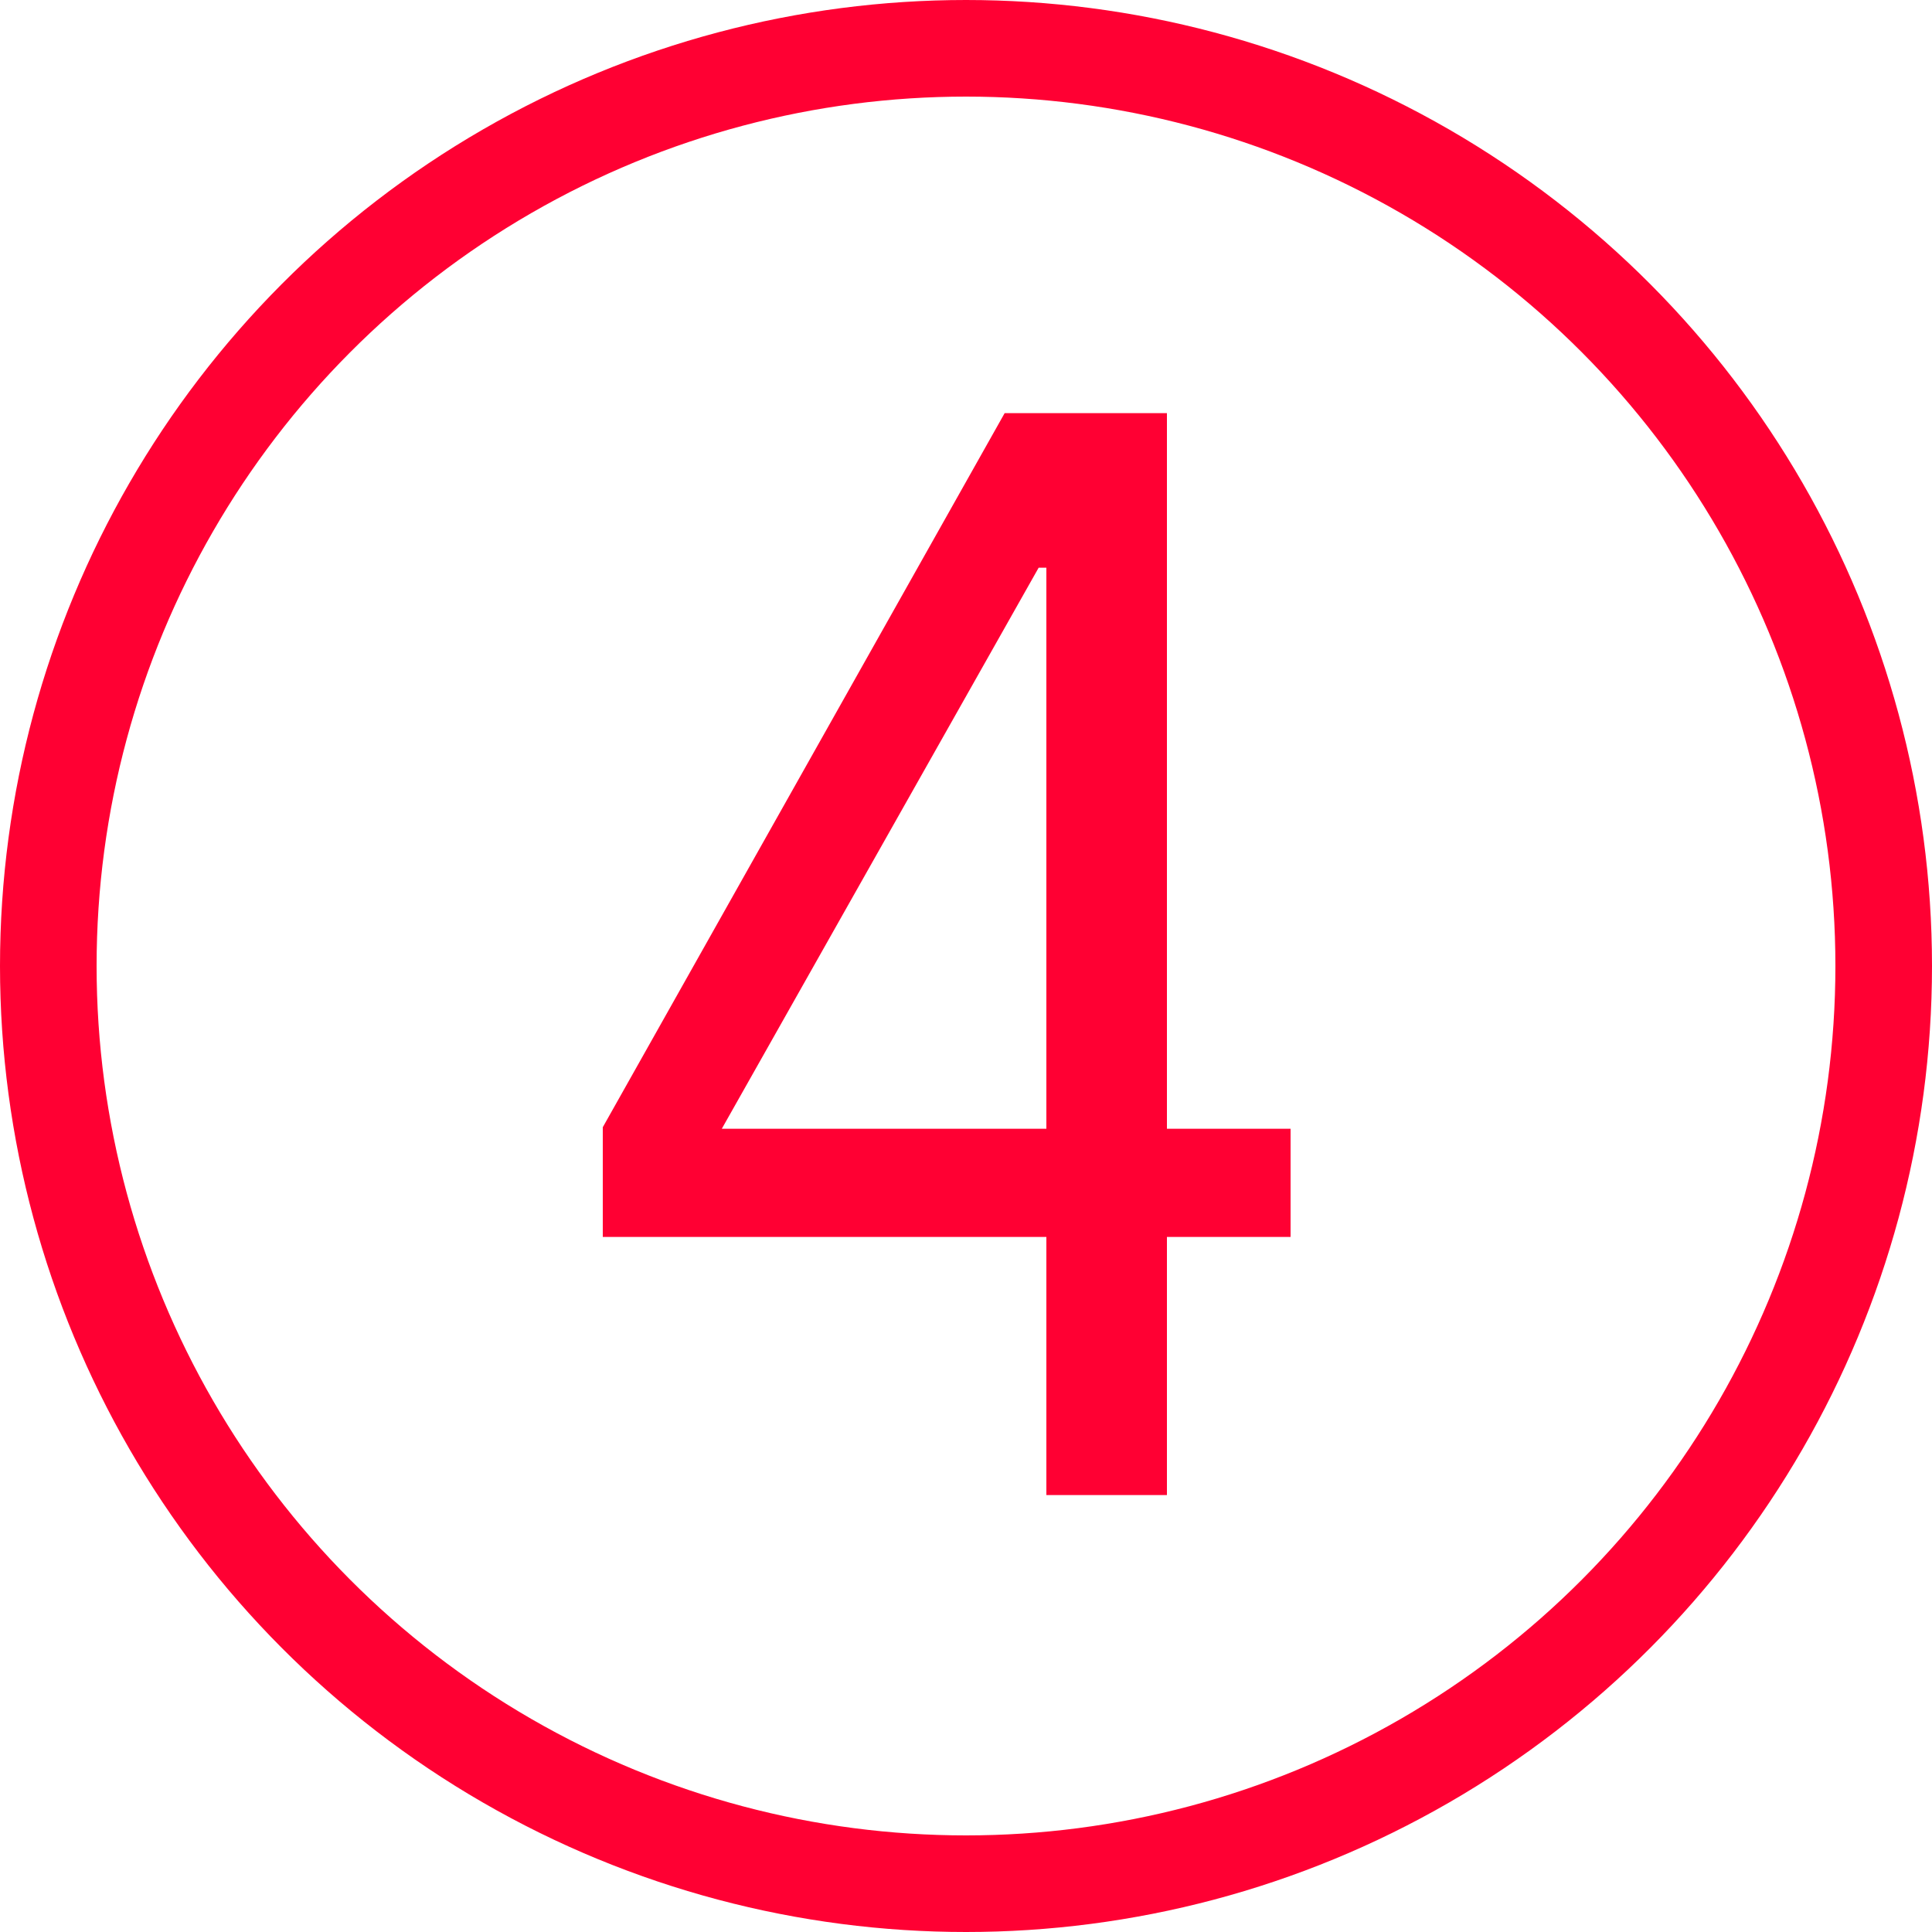 <?xml version="1.0" encoding="UTF-8"?> <svg xmlns="http://www.w3.org/2000/svg" width="20" height="20" viewBox="0 0 20 20" fill="none"><g clip-path="url(#clip0_6256_1600)"><circle cx="10" cy="10" r="9.5" stroke="#FF0033"></circle><path d="M10.832 15.477V12.805H6.24V11.669L10.4 4.277H12.08V11.685H13.36V12.805H12.08V15.477H10.832ZM7.472 11.685H10.832V5.877H10.752L7.472 11.685Z" fill="#FF0033"></path></g><defs><clipPath id="clip0_6256_1600"><rect width="20" height="20" fill="white"></rect></clipPath></defs></svg> 